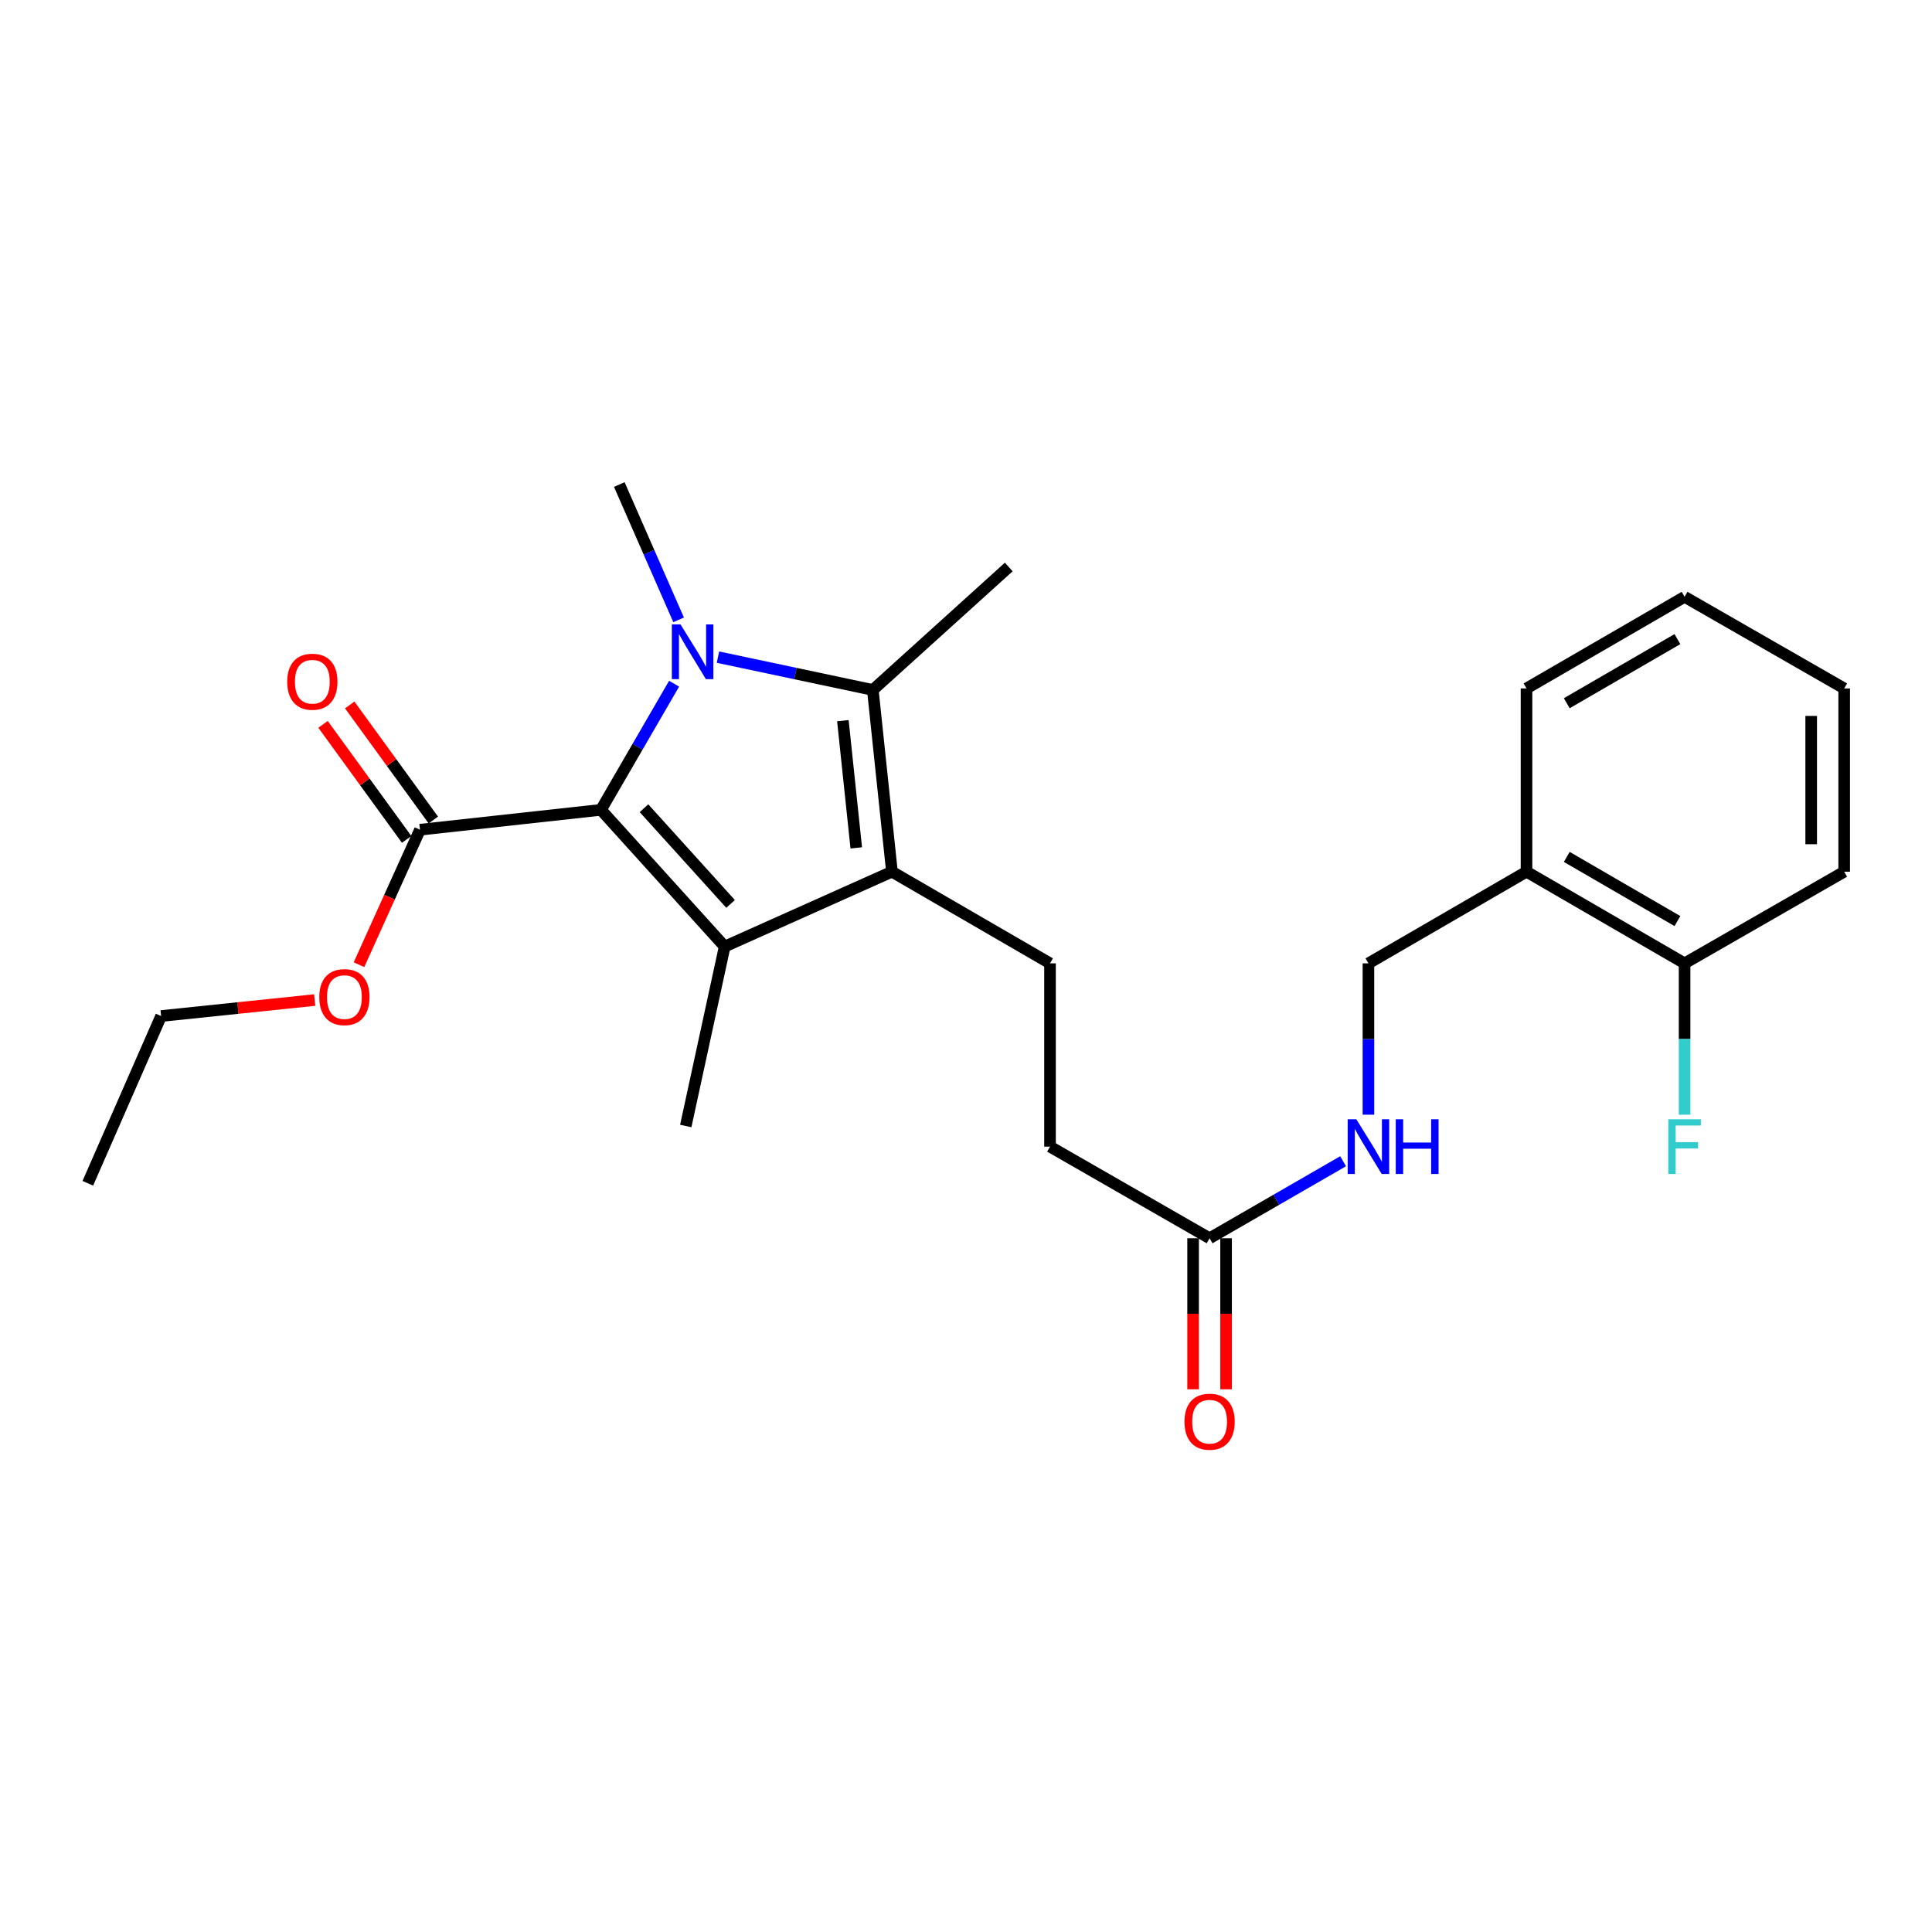<?xml version='1.0' encoding='iso-8859-1'?>
<svg version='1.1' baseProfile='full'
              xmlns='http://www.w3.org/2000/svg'
                      xmlns:rdkit='http://www.rdkit.org/xml'
                      xmlns:xlink='http://www.w3.org/1999/xlink'
                  xml:space='preserve'
width='1000px' height='1000px' viewBox='0 0 1000 1000'>
<!-- END OF HEADER -->
<rect style='opacity:1.0;fill:#FFFFFF;stroke:none' width='1000' height='1000' x='0' y='0'> </rect>
<path class='bond-0' d='M 348.914,353.879 L 329.987,386.527' style='fill:none;fill-rule:evenodd;stroke:#0000FF;stroke-width:6px;stroke-linecap:butt;stroke-linejoin:miter;stroke-opacity:1' />
<path class='bond-0' d='M 329.987,386.527 L 311.061,419.174' style='fill:none;fill-rule:evenodd;stroke:#000000;stroke-width:6px;stroke-linecap:butt;stroke-linejoin:miter;stroke-opacity:1' />
<path class='bond-3' d='M 371.617,340.135 L 411.694,348.625' style='fill:none;fill-rule:evenodd;stroke:#0000FF;stroke-width:6px;stroke-linecap:butt;stroke-linejoin:miter;stroke-opacity:1' />
<path class='bond-3' d='M 411.694,348.625 L 451.772,357.115' style='fill:none;fill-rule:evenodd;stroke:#000000;stroke-width:6px;stroke-linecap:butt;stroke-linejoin:miter;stroke-opacity:1' />
<path class='bond-14' d='M 351.25,320.832 L 335.899,285.812' style='fill:none;fill-rule:evenodd;stroke:#0000FF;stroke-width:6px;stroke-linecap:butt;stroke-linejoin:miter;stroke-opacity:1' />
<path class='bond-14' d='M 335.899,285.812 L 320.548,250.793' style='fill:none;fill-rule:evenodd;stroke:#000000;stroke-width:6px;stroke-linecap:butt;stroke-linejoin:miter;stroke-opacity:1' />
<path class='bond-1' d='M 311.061,419.174 L 375.094,489.942' style='fill:none;fill-rule:evenodd;stroke:#000000;stroke-width:6px;stroke-linecap:butt;stroke-linejoin:miter;stroke-opacity:1' />
<path class='bond-1' d='M 333.328,418.333 L 378.151,467.871' style='fill:none;fill-rule:evenodd;stroke:#000000;stroke-width:6px;stroke-linecap:butt;stroke-linejoin:miter;stroke-opacity:1' />
<path class='bond-4' d='M 311.061,419.174 L 217.384,429.458' style='fill:none;fill-rule:evenodd;stroke:#000000;stroke-width:6px;stroke-linecap:butt;stroke-linejoin:miter;stroke-opacity:1' />
<path class='bond-15' d='M 375.094,489.942 L 354.945,582.813' style='fill:none;fill-rule:evenodd;stroke:#000000;stroke-width:6px;stroke-linecap:butt;stroke-linejoin:miter;stroke-opacity:1' />
<path class='bond-25' d='M 375.094,489.942 L 461.666,451.191' style='fill:none;fill-rule:evenodd;stroke:#000000;stroke-width:6px;stroke-linecap:butt;stroke-linejoin:miter;stroke-opacity:1' />
<path class='bond-2' d='M 461.666,451.191 L 451.772,357.115' style='fill:none;fill-rule:evenodd;stroke:#000000;stroke-width:6px;stroke-linecap:butt;stroke-linejoin:miter;stroke-opacity:1' />
<path class='bond-2' d='M 443.2,438.865 L 436.274,373.012' style='fill:none;fill-rule:evenodd;stroke:#000000;stroke-width:6px;stroke-linecap:butt;stroke-linejoin:miter;stroke-opacity:1' />
<path class='bond-5' d='M 461.666,451.191 L 543.485,498.632' style='fill:none;fill-rule:evenodd;stroke:#000000;stroke-width:6px;stroke-linecap:butt;stroke-linejoin:miter;stroke-opacity:1' />
<path class='bond-16' d='M 451.772,357.115 L 522.132,293.472' style='fill:none;fill-rule:evenodd;stroke:#000000;stroke-width:6px;stroke-linecap:butt;stroke-linejoin:miter;stroke-opacity:1' />
<path class='bond-10' d='M 224.291,424.439 L 202.654,394.664' style='fill:none;fill-rule:evenodd;stroke:#000000;stroke-width:6px;stroke-linecap:butt;stroke-linejoin:miter;stroke-opacity:1' />
<path class='bond-10' d='M 202.654,394.664 L 181.017,364.89' style='fill:none;fill-rule:evenodd;stroke:#FF0000;stroke-width:6px;stroke-linecap:butt;stroke-linejoin:miter;stroke-opacity:1' />
<path class='bond-10' d='M 210.478,434.477 L 188.841,404.703' style='fill:none;fill-rule:evenodd;stroke:#000000;stroke-width:6px;stroke-linecap:butt;stroke-linejoin:miter;stroke-opacity:1' />
<path class='bond-10' d='M 188.841,404.703 L 167.203,374.929' style='fill:none;fill-rule:evenodd;stroke:#FF0000;stroke-width:6px;stroke-linecap:butt;stroke-linejoin:miter;stroke-opacity:1' />
<path class='bond-17' d='M 217.384,429.458 L 201.596,464.391' style='fill:none;fill-rule:evenodd;stroke:#000000;stroke-width:6px;stroke-linecap:butt;stroke-linejoin:miter;stroke-opacity:1' />
<path class='bond-17' d='M 201.596,464.391 L 185.808,499.325' style='fill:none;fill-rule:evenodd;stroke:#FF0000;stroke-width:6px;stroke-linecap:butt;stroke-linejoin:miter;stroke-opacity:1' />
<path class='bond-13' d='M 543.485,498.632 L 543.485,593.495' style='fill:none;fill-rule:evenodd;stroke:#000000;stroke-width:6px;stroke-linecap:butt;stroke-linejoin:miter;stroke-opacity:1' />
<path class='bond-6' d='M 626.082,640.917 L 543.485,593.495' style='fill:none;fill-rule:evenodd;stroke:#000000;stroke-width:6px;stroke-linecap:butt;stroke-linejoin:miter;stroke-opacity:1' />
<path class='bond-8' d='M 626.082,640.917 L 660.635,620.987' style='fill:none;fill-rule:evenodd;stroke:#000000;stroke-width:6px;stroke-linecap:butt;stroke-linejoin:miter;stroke-opacity:1' />
<path class='bond-8' d='M 660.635,620.987 L 695.187,601.058' style='fill:none;fill-rule:evenodd;stroke:#0000FF;stroke-width:6px;stroke-linecap:butt;stroke-linejoin:miter;stroke-opacity:1' />
<path class='bond-12' d='M 617.545,640.917 L 617.545,680.007' style='fill:none;fill-rule:evenodd;stroke:#000000;stroke-width:6px;stroke-linecap:butt;stroke-linejoin:miter;stroke-opacity:1' />
<path class='bond-12' d='M 617.545,680.007 L 617.545,719.097' style='fill:none;fill-rule:evenodd;stroke:#FF0000;stroke-width:6px;stroke-linecap:butt;stroke-linejoin:miter;stroke-opacity:1' />
<path class='bond-12' d='M 634.62,640.917 L 634.62,680.007' style='fill:none;fill-rule:evenodd;stroke:#000000;stroke-width:6px;stroke-linecap:butt;stroke-linejoin:miter;stroke-opacity:1' />
<path class='bond-12' d='M 634.62,680.007 L 634.62,719.097' style='fill:none;fill-rule:evenodd;stroke:#FF0000;stroke-width:6px;stroke-linecap:butt;stroke-linejoin:miter;stroke-opacity:1' />
<path class='bond-7' d='M 790.119,451.191 L 708.3,498.632' style='fill:none;fill-rule:evenodd;stroke:#000000;stroke-width:6px;stroke-linecap:butt;stroke-linejoin:miter;stroke-opacity:1' />
<path class='bond-11' d='M 790.119,451.191 L 871.939,498.632' style='fill:none;fill-rule:evenodd;stroke:#000000;stroke-width:6px;stroke-linecap:butt;stroke-linejoin:miter;stroke-opacity:1' />
<path class='bond-11' d='M 810.957,443.535 L 868.231,476.744' style='fill:none;fill-rule:evenodd;stroke:#000000;stroke-width:6px;stroke-linecap:butt;stroke-linejoin:miter;stroke-opacity:1' />
<path class='bond-19' d='M 790.119,451.191 L 790.119,356.328' style='fill:none;fill-rule:evenodd;stroke:#000000;stroke-width:6px;stroke-linecap:butt;stroke-linejoin:miter;stroke-opacity:1' />
<path class='bond-9' d='M 708.3,576.963 L 708.3,537.797' style='fill:none;fill-rule:evenodd;stroke:#0000FF;stroke-width:6px;stroke-linecap:butt;stroke-linejoin:miter;stroke-opacity:1' />
<path class='bond-9' d='M 708.3,537.797 L 708.3,498.632' style='fill:none;fill-rule:evenodd;stroke:#000000;stroke-width:6px;stroke-linecap:butt;stroke-linejoin:miter;stroke-opacity:1' />
<path class='bond-18' d='M 871.939,498.632 L 871.939,537.797' style='fill:none;fill-rule:evenodd;stroke:#000000;stroke-width:6px;stroke-linecap:butt;stroke-linejoin:miter;stroke-opacity:1' />
<path class='bond-18' d='M 871.939,537.797 L 871.939,576.963' style='fill:none;fill-rule:evenodd;stroke:#33CCCC;stroke-width:6px;stroke-linecap:butt;stroke-linejoin:miter;stroke-opacity:1' />
<path class='bond-20' d='M 871.939,498.632 L 954.545,451.191' style='fill:none;fill-rule:evenodd;stroke:#000000;stroke-width:6px;stroke-linecap:butt;stroke-linejoin:miter;stroke-opacity:1' />
<path class='bond-21' d='M 162.878,517.621 L 123.134,521.758' style='fill:none;fill-rule:evenodd;stroke:#FF0000;stroke-width:6px;stroke-linecap:butt;stroke-linejoin:miter;stroke-opacity:1' />
<path class='bond-21' d='M 123.134,521.758 L 83.39,525.895' style='fill:none;fill-rule:evenodd;stroke:#000000;stroke-width:6px;stroke-linecap:butt;stroke-linejoin:miter;stroke-opacity:1' />
<path class='bond-23' d='M 790.119,356.328 L 871.939,308.915' style='fill:none;fill-rule:evenodd;stroke:#000000;stroke-width:6px;stroke-linecap:butt;stroke-linejoin:miter;stroke-opacity:1' />
<path class='bond-23' d='M 810.954,363.99 L 868.227,330.801' style='fill:none;fill-rule:evenodd;stroke:#000000;stroke-width:6px;stroke-linecap:butt;stroke-linejoin:miter;stroke-opacity:1' />
<path class='bond-26' d='M 954.545,451.191 L 954.545,356.328' style='fill:none;fill-rule:evenodd;stroke:#000000;stroke-width:6px;stroke-linecap:butt;stroke-linejoin:miter;stroke-opacity:1' />
<path class='bond-26' d='M 937.47,436.961 L 937.47,370.557' style='fill:none;fill-rule:evenodd;stroke:#000000;stroke-width:6px;stroke-linecap:butt;stroke-linejoin:miter;stroke-opacity:1' />
<path class='bond-22' d='M 83.39,525.895 L 45.455,612.467' style='fill:none;fill-rule:evenodd;stroke:#000000;stroke-width:6px;stroke-linecap:butt;stroke-linejoin:miter;stroke-opacity:1' />
<path class='bond-24' d='M 871.939,308.915 L 954.545,356.328' style='fill:none;fill-rule:evenodd;stroke:#000000;stroke-width:6px;stroke-linecap:butt;stroke-linejoin:miter;stroke-opacity:1' />
<path  class='atom-0' d='M 352.233 323.195
L 361.513 338.195
Q 362.433 339.675, 363.913 342.355
Q 365.393 345.035, 365.473 345.195
L 365.473 323.195
L 369.233 323.195
L 369.233 351.515
L 365.353 351.515
L 355.393 335.115
Q 354.233 333.195, 352.993 330.995
Q 351.793 328.795, 351.433 328.115
L 351.433 351.515
L 347.753 351.515
L 347.753 323.195
L 352.233 323.195
' fill='#0000FF'/>
<path  class='atom-9' d='M 702.04 579.335
L 711.32 594.335
Q 712.24 595.815, 713.72 598.495
Q 715.2 601.175, 715.28 601.335
L 715.28 579.335
L 719.04 579.335
L 719.04 607.655
L 715.16 607.655
L 705.2 591.255
Q 704.04 589.335, 702.8 587.135
Q 701.6 584.935, 701.24 584.255
L 701.24 607.655
L 697.56 607.655
L 697.56 579.335
L 702.04 579.335
' fill='#0000FF'/>
<path  class='atom-9' d='M 722.44 579.335
L 726.28 579.335
L 726.28 591.375
L 740.76 591.375
L 740.76 579.335
L 744.6 579.335
L 744.6 607.655
L 740.76 607.655
L 740.76 594.575
L 726.28 594.575
L 726.28 607.655
L 722.44 607.655
L 722.44 579.335
' fill='#0000FF'/>
<path  class='atom-11' d='M 148.662 352.86
Q 148.662 346.06, 152.022 342.26
Q 155.382 338.46, 161.662 338.46
Q 167.942 338.46, 171.302 342.26
Q 174.662 346.06, 174.662 352.86
Q 174.662 359.74, 171.262 363.66
Q 167.862 367.54, 161.662 367.54
Q 155.422 367.54, 152.022 363.66
Q 148.662 359.78, 148.662 352.86
M 161.662 364.34
Q 165.982 364.34, 168.302 361.46
Q 170.662 358.54, 170.662 352.86
Q 170.662 347.3, 168.302 344.5
Q 165.982 341.66, 161.662 341.66
Q 157.342 341.66, 154.982 344.46
Q 152.662 347.26, 152.662 352.86
Q 152.662 358.58, 154.982 361.46
Q 157.342 364.34, 161.662 364.34
' fill='#FF0000'/>
<path  class='atom-13' d='M 613.082 735.869
Q 613.082 729.069, 616.442 725.269
Q 619.802 721.469, 626.082 721.469
Q 632.362 721.469, 635.722 725.269
Q 639.082 729.069, 639.082 735.869
Q 639.082 742.749, 635.682 746.669
Q 632.282 750.549, 626.082 750.549
Q 619.842 750.549, 616.442 746.669
Q 613.082 742.789, 613.082 735.869
M 626.082 747.349
Q 630.402 747.349, 632.722 744.469
Q 635.082 741.549, 635.082 735.869
Q 635.082 730.309, 632.722 727.509
Q 630.402 724.669, 626.082 724.669
Q 621.762 724.669, 619.402 727.469
Q 617.082 730.269, 617.082 735.869
Q 617.082 741.589, 619.402 744.469
Q 621.762 747.349, 626.082 747.349
' fill='#FF0000'/>
<path  class='atom-18' d='M 165.263 516.1
Q 165.263 509.3, 168.623 505.5
Q 171.983 501.7, 178.263 501.7
Q 184.543 501.7, 187.903 505.5
Q 191.263 509.3, 191.263 516.1
Q 191.263 522.98, 187.863 526.9
Q 184.463 530.78, 178.263 530.78
Q 172.023 530.78, 168.623 526.9
Q 165.263 523.02, 165.263 516.1
M 178.263 527.58
Q 182.583 527.58, 184.903 524.7
Q 187.263 521.78, 187.263 516.1
Q 187.263 510.54, 184.903 507.74
Q 182.583 504.9, 178.263 504.9
Q 173.943 504.9, 171.583 507.7
Q 169.263 510.5, 169.263 516.1
Q 169.263 521.82, 171.583 524.7
Q 173.943 527.58, 178.263 527.58
' fill='#FF0000'/>
<path  class='atom-19' d='M 863.519 579.335
L 880.359 579.335
L 880.359 582.575
L 867.319 582.575
L 867.319 591.175
L 878.919 591.175
L 878.919 594.455
L 867.319 594.455
L 867.319 607.655
L 863.519 607.655
L 863.519 579.335
' fill='#33CCCC'/>
</svg>
